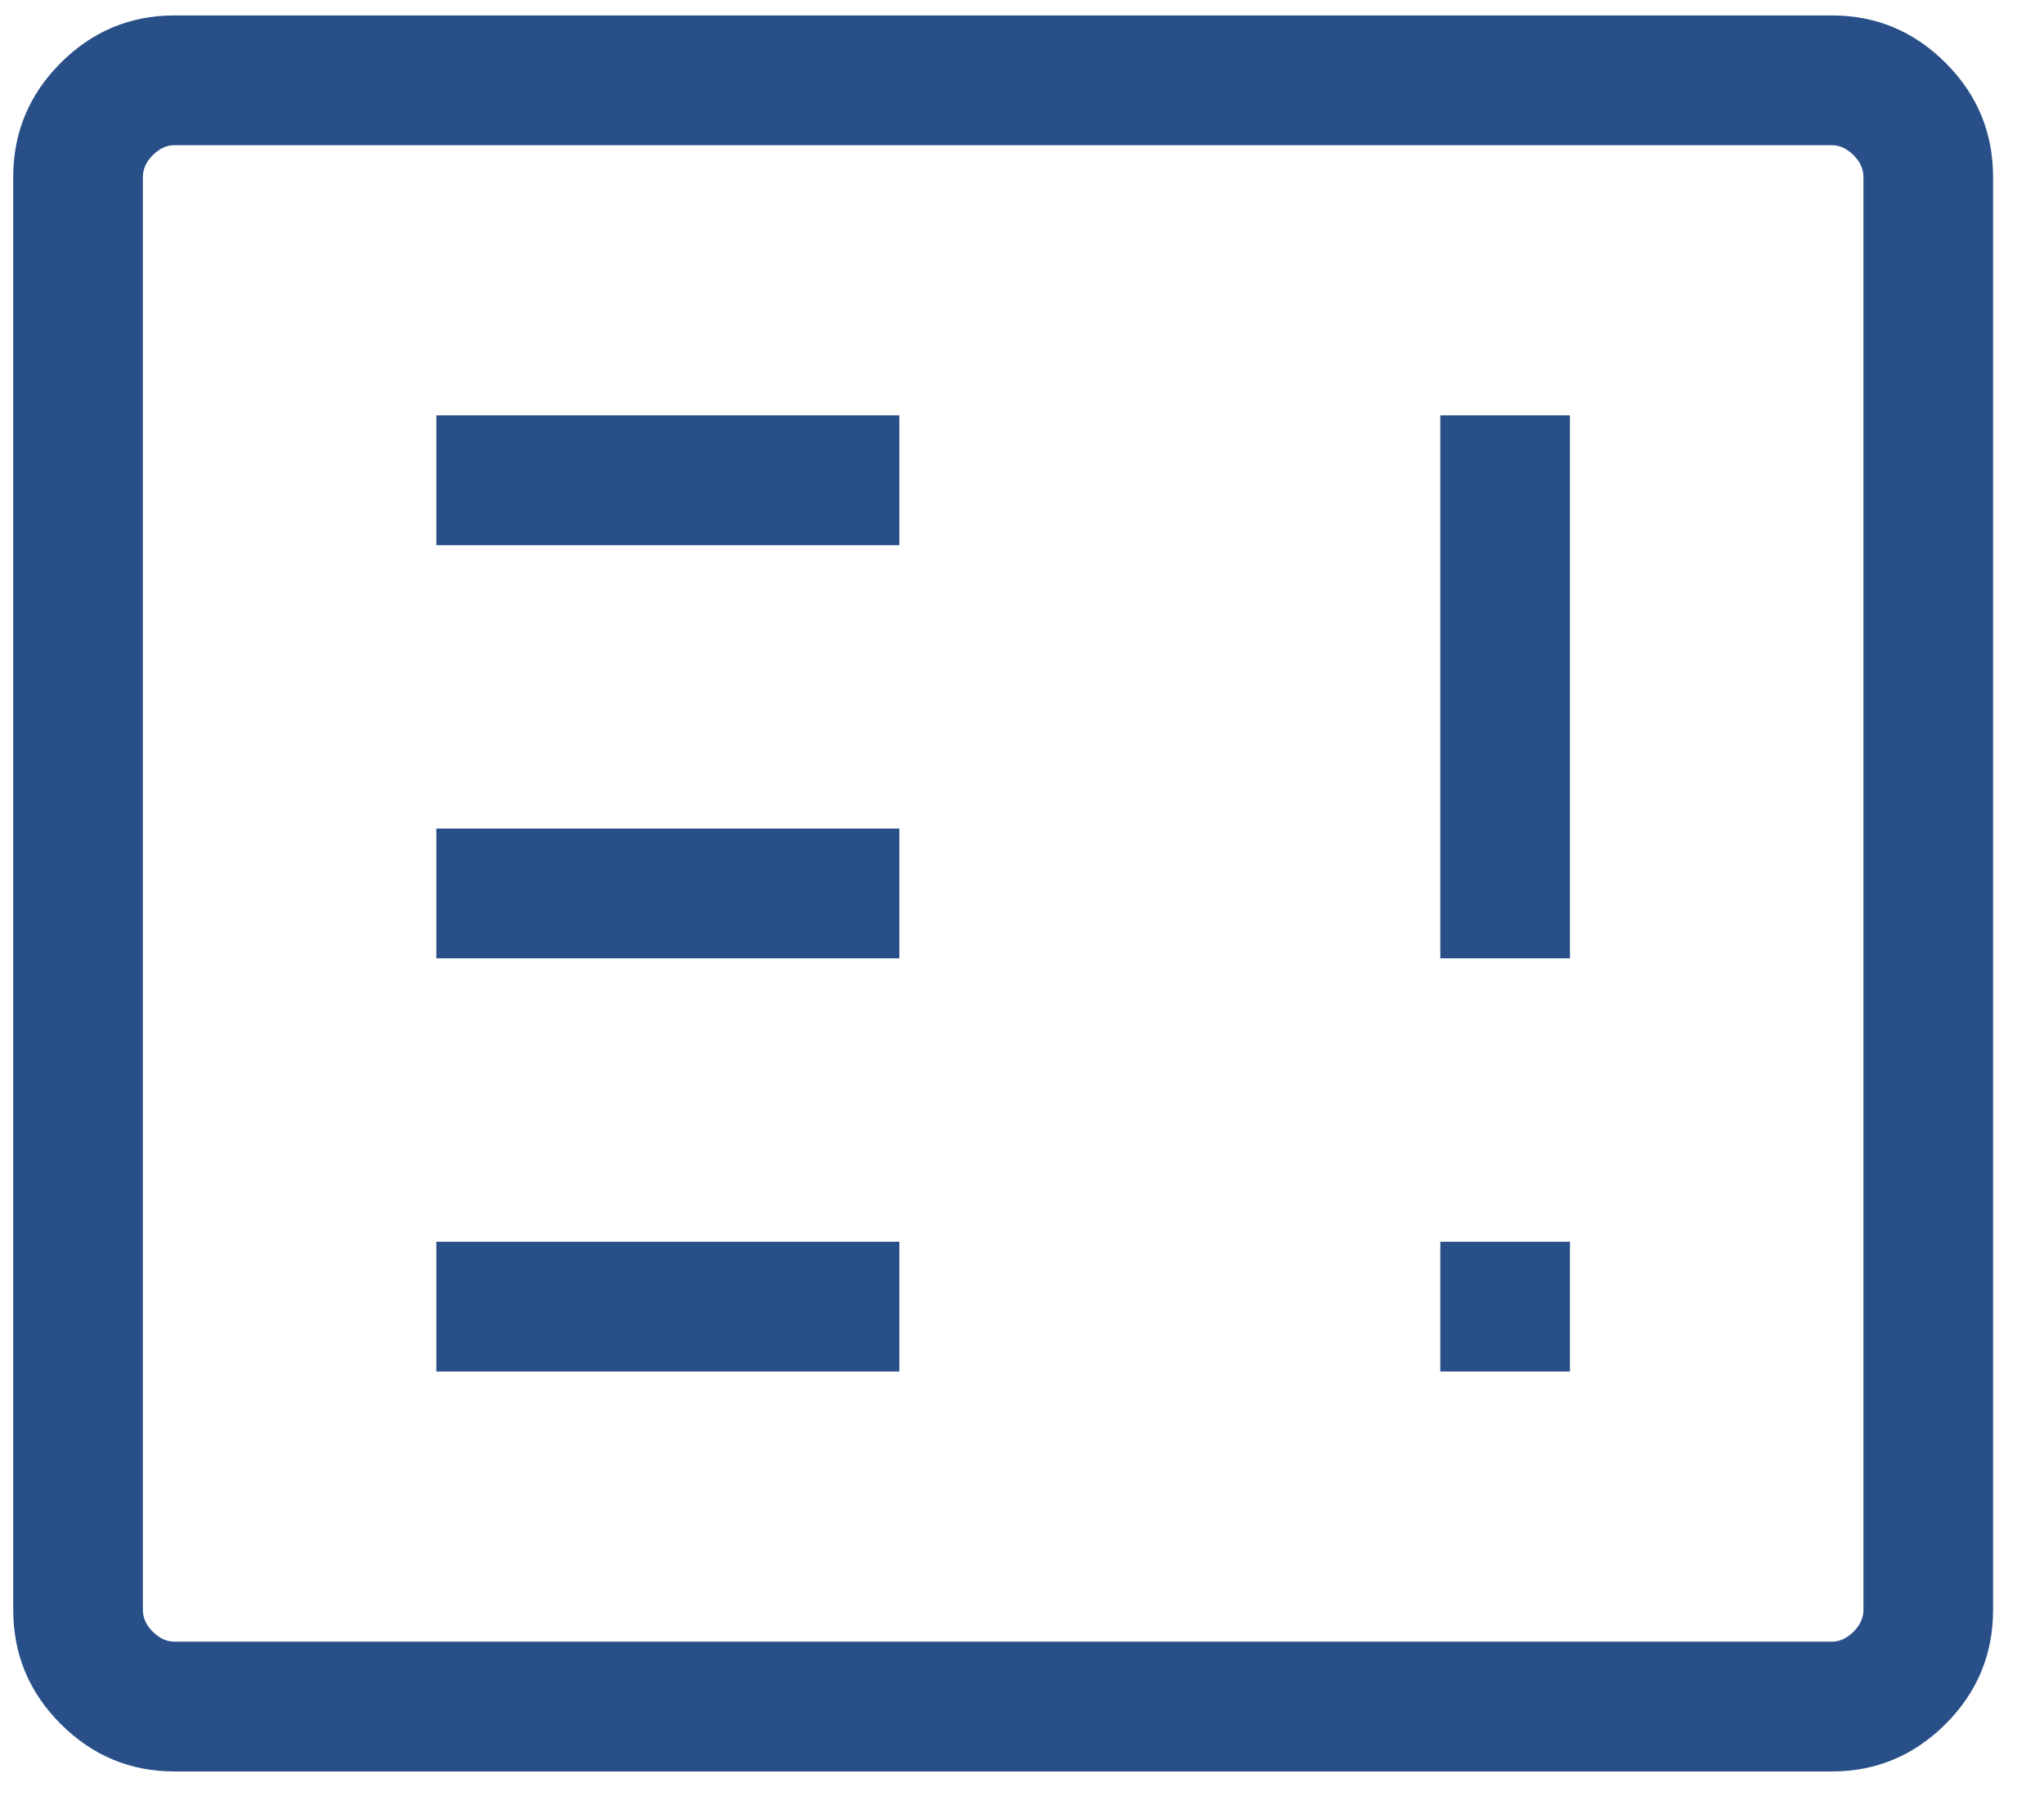 <?xml version="1.0" encoding="UTF-8" standalone="no"?>
<svg xmlns="http://www.w3.org/2000/svg" xmlns:xlink="http://www.w3.org/1999/xlink" xmlns:serif="http://www.serif.com/" width="100%" height="100%" viewBox="0 0 33 29" version="1.1" xml:space="preserve" style="fill-rule:evenodd;clip-rule:evenodd;stroke-linejoin:round;stroke-miterlimit:2;">
    <g id="Artboard1" transform="matrix(0.806,0,0,0.721,0,0)">
        <rect x="0" y="0" width="40" height="40" style="fill:none;"></rect>
        <g transform="matrix(1.24,0,0,1.388,-4.706,-7.751)">
            <path d="M10.844,27.714L18.323,27.714L18.323,25.62L10.844,25.62L10.844,27.714ZM27.062,27.714L29.156,27.714L29.156,25.62L27.062,25.62L27.062,27.714ZM10.844,21.047L18.323,21.047L18.323,18.953L10.844,18.953L10.844,21.047ZM27.062,21.047L29.156,21.047L29.156,12.286L27.062,12.286L27.062,21.047ZM10.844,14.38L18.323,14.38L18.323,12.286L10.844,12.286L10.844,14.38ZM6.615,34.167C5.899,34.167 5.286,33.911 4.775,33.4C4.264,32.89 4.009,32.276 4.009,31.56L4.009,8.44C4.009,7.724 4.264,7.11 4.775,6.6C5.286,6.089 5.899,5.833 6.615,5.833L33.385,5.833C34.101,5.833 34.714,6.089 35.225,6.6C35.736,7.11 35.991,7.724 35.991,8.44L35.991,31.56C35.991,32.276 35.736,32.89 35.225,33.4C34.714,33.911 34.101,34.167 33.385,34.167L6.615,34.167ZM6.615,32.073L33.385,32.073C33.513,32.073 33.63,32.019 33.737,31.912C33.844,31.806 33.897,31.688 33.897,31.56L33.897,8.44C33.897,8.312 33.844,8.194 33.737,8.088C33.63,7.981 33.513,7.927 33.385,7.927L6.615,7.927C6.487,7.927 6.37,7.981 6.263,8.088C6.156,8.194 6.103,8.312 6.103,8.44L6.103,31.56C6.103,31.688 6.156,31.806 6.263,31.912C6.37,32.019 6.487,32.073 6.615,32.073ZM6.103,32.073L6.103,7.927L6.103,32.073Z" style="fill:rgb(40,79,136);fill-rule:nonzero;"></path>
        </g>
    </g>
</svg>
